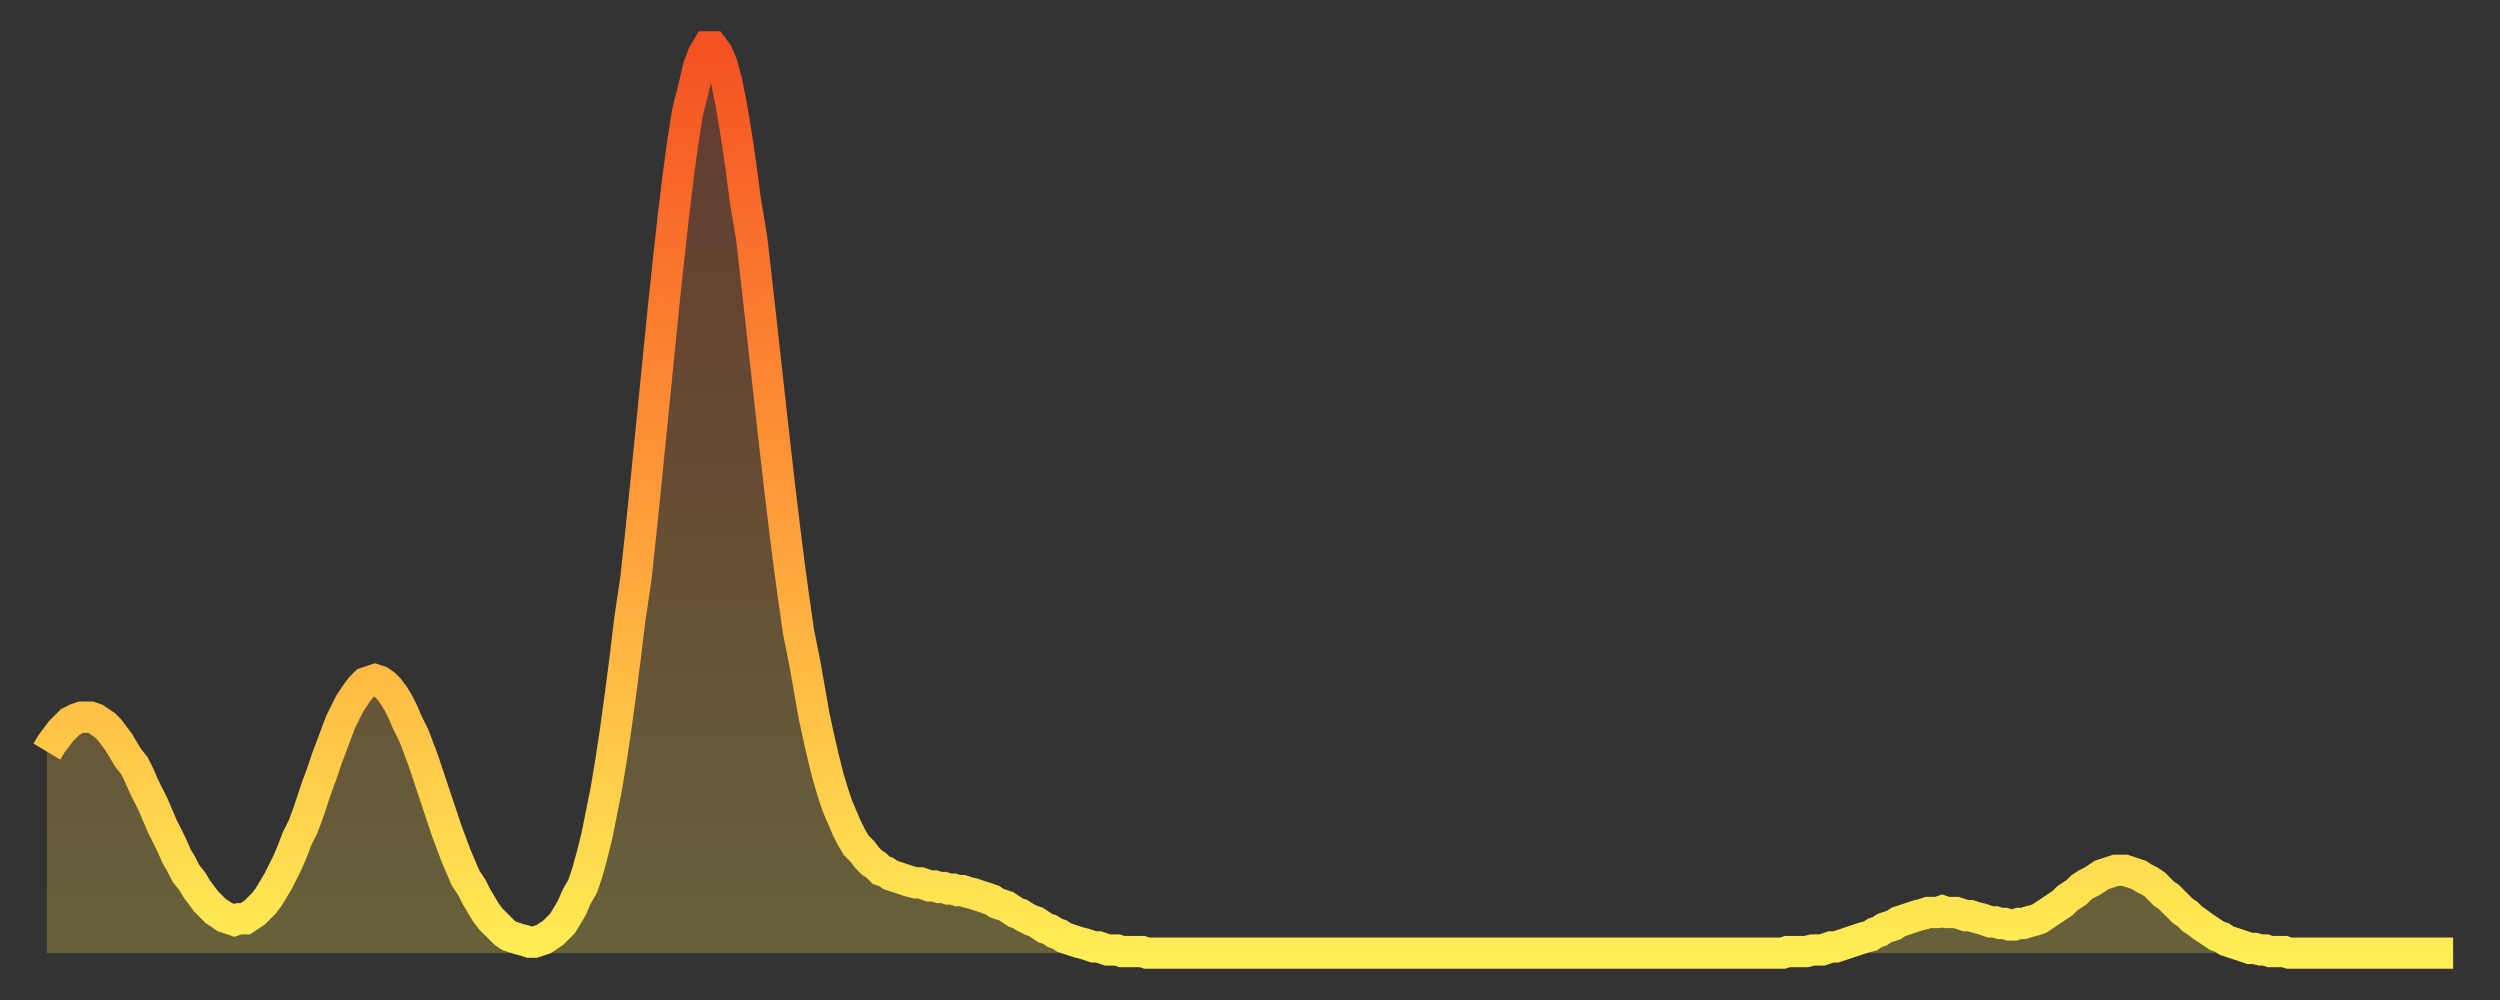 <?xml version="1.0" encoding="utf-8" ?>
<svg baseProfile="full" height="64" version="1.1" width="160" xmlns="http://www.w3.org/2000/svg" xmlns:ev="http://www.w3.org/2001/xml-events" xmlns:xlink="http://www.w3.org/1999/xlink"><rect width="100%" height="100%" fill="#333333" stroke="none"/><defs><linearGradient id="id453034" x1="0" x2="0" y1="0" y2="1"><stop offset="0%" stop-color="#f55122" /><stop offset="50%" stop-color="#ff9b39" /><stop offset="100%" stop-color="#ffee55" /></linearGradient></defs><g transform="translate(3,3)"><g><path d="M 0.0 45.1 0.3 44.6 0.6 44.2 0.9 43.8 1.2 43.5 1.5 43.2 1.9 43.0 2.2 42.9 2.5 42.9 2.8 42.9 3.1 43.0 3.4 43.2 3.7 43.4 4.0 43.7 4.3 44.1 4.6 44.5 4.9 45.0 5.2 45.5 5.6 46.0 5.9 46.6 6.2 47.3 6.5 47.9 6.8 48.5 7.1 49.2 7.4 49.9 7.7 50.5 8.0 51.1 8.3 51.8 8.6 52.3 8.9 52.9 9.3 53.4 9.6 53.9 9.9 54.3 10.2 54.7 10.5 55.0 10.8 55.3 11.1 55.5 11.4 55.7 11.7 55.8 12.0 55.9 12.3 55.8 12.7 55.8 13.0 55.6 13.3 55.4 13.6 55.1 13.9 54.8 14.2 54.4 14.5 53.9 14.8 53.4 15.1 52.8 15.4 52.2 15.7 51.5 16.0 50.7 16.4 49.9 16.7 49.1 17.0 48.2 17.3 47.3 17.6 46.5 17.9 45.6 18.2 44.8 18.5 44.0 18.8 43.2 19.1 42.6 19.4 42.0 19.8 41.4 20.1 41.0 20.4 40.7 20.7 40.6 21.0 40.5 21.3 40.6 21.6 40.8 21.9 41.1 22.2 41.5 22.5 42.0 22.8 42.6 23.1 43.3 23.5 44.1 23.8 44.9 24.1 45.7 24.4 46.6 24.7 47.5 25.0 48.4 25.3 49.3 25.6 50.2 25.9 51.0 26.2 51.8 26.5 52.5 26.8 53.2 27.2 53.8 27.5 54.4 27.8 54.9 28.1 55.4 28.4 55.8 28.7 56.1 29.0 56.4 29.3 56.7 29.6 56.9 29.9 57.0 30.2 57.1 30.6 57.2 30.9 57.3 31.2 57.3 31.5 57.2 31.8 57.1 32.1 56.9 32.4 56.7 32.7 56.4 33.0 56.1 33.3 55.6 33.6 55.1 33.9 54.4 34.3 53.7 34.6 52.8 34.9 51.7 35.2 50.5 35.5 49.0 35.8 47.5 36.1 45.7 36.4 43.7 36.7 41.5 37.0 39.2 37.3 36.7 37.7 34.0 38.0 31.2 38.3 28.3 38.6 25.3 38.9 22.3 39.2 19.3 39.5 16.3 39.8 13.5 40.1 10.8 40.4 8.3 40.7 6.1 41.0 4.2 41.4 2.6 41.7 1.3 42.0 0.5 42.3 0.0 42.6 0.0 42.9 0.4 43.2 1.1 43.5 2.2 43.8 3.7 44.1 5.5 44.4 7.5 44.7 9.8 45.1 12.2 45.4 14.8 45.7 17.5 46.0 20.2 46.3 22.9 46.6 25.6 46.9 28.2 47.2 30.7 47.5 33.1 47.8 35.3 48.1 37.4 48.5 39.4 48.8 41.1 49.1 42.8 49.4 44.2 49.7 45.5 50.0 46.7 50.3 47.7 50.6 48.6 50.9 49.3 51.2 50.0 51.5 50.6 51.8 51.1 52.2 51.5 52.5 51.9 52.8 52.2 53.1 52.4 53.4 52.7 53.7 52.8 54.0 53.0 54.3 53.1 54.6 53.2 54.9 53.3 55.2 53.4 55.6 53.5 55.9 53.5 56.2 53.6 56.5 53.7 56.8 53.7 57.1 53.8 57.4 53.8 57.7 53.9 58.0 53.9 58.3 54.0 58.6 54.0 58.9 54.1 59.3 54.2 59.6 54.3 59.9 54.4 60.2 54.5 60.5 54.6 60.8 54.8 61.1 54.9 61.4 55.0 61.7 55.2 62.0 55.4 62.3 55.5 62.6 55.7 63.0 55.9 63.3 56.0 63.6 56.2 63.9 56.4 64.2 56.5 64.5 56.7 64.8 56.8 65.1 57.0 65.4 57.1 65.7 57.2 66.0 57.3 66.4 57.4 66.7 57.5 67.0 57.6 67.3 57.6 67.6 57.7 67.9 57.8 68.2 57.8 68.5 57.8 68.8 57.9 69.1 57.9 69.4 57.9 69.7 57.9 70.1 57.9 70.4 58.0 70.7 58.0 71.0 58.0 71.3 58.0 71.6 58.0 71.9 58.0 72.2 58.0 72.5 58.0 72.8 58.0 73.1 58.0 73.5 58.0 73.8 58.0 74.1 58.0 74.4 58.0 74.7 58.0 75.0 58.0 75.3 58.0 75.6 58.0 75.9 58.0 76.2 58.0 76.5 58.0 76.8 58.0 77.2 58.0 77.5 58.0 77.8 58.0 78.1 58.0 78.4 58.0 78.7 58.0 79.0 58.0 79.3 58.0 79.6 58.0 79.9 58.0 80.2 58.0 80.5 58.0 80.9 58.0 81.2 58.0 81.5 58.0 81.8 58.0 82.1 58.0 82.4 58.0 82.7 58.0 83.0 58.0 83.3 58.0 83.6 58.0 83.9 58.0 84.3 58.0 84.6 58.0 84.9 58.0 85.2 58.0 85.5 58.0 85.8 58.0 86.1 58.0 86.4 58.0 86.7 58.0 87.0 58.0 87.3 58.0 87.6 58.0 88.0 58.0 88.3 58.0 88.6 58.0 88.9 58.0 89.2 58.0 89.5 58.0 89.8 58.0 90.1 58.0 90.4 58.0 90.7 58.0 91.0 58.0 91.4 58.0 91.7 58.0 92.0 58.0 92.3 58.0 92.6 58.0 92.9 58.0 93.2 58.0 93.5 58.0 93.8 58.0 94.1 58.0 94.4 58.0 94.7 58.0 95.1 58.0 95.4 58.0 95.7 58.0 96.0 58.0 96.3 58.0 96.6 58.0 96.9 58.0 97.2 58.0 97.5 58.0 97.8 58.0 98.1 58.0 98.4 58.0 98.8 58.0 99.1 58.0 99.4 58.0 99.7 58.0 100.0 58.0 100.3 58.0 100.6 58.0 100.9 58.0 101.2 58.0 101.5 58.0 101.8 58.0 102.2 58.0 102.5 58.0 102.8 58.0 103.1 58.0 103.4 58.0 103.7 58.0 104.0 58.0 104.3 58.0 104.6 58.0 104.9 58.0 105.2 58.0 105.5 58.0 105.9 58.0 106.2 58.0 106.5 58.0 106.8 58.0 107.1 58.0 107.4 58.0 107.7 58.0 108.0 58.0 108.3 58.0 108.6 58.0 108.9 58.0 109.3 58.0 109.6 58.0 109.9 58.0 110.2 58.0 110.5 58.0 110.8 58.0 111.1 58.0 111.4 57.9 111.7 57.9 112.0 57.9 112.3 57.9 112.6 57.9 113.0 57.8 113.3 57.8 113.6 57.8 113.9 57.7 114.2 57.6 114.5 57.6 114.8 57.5 115.1 57.4 115.4 57.3 115.7 57.2 116.0 57.1 116.3 57.0 116.7 56.9 117.0 56.7 117.3 56.6 117.6 56.4 117.9 56.3 118.2 56.2 118.5 56.0 118.8 55.9 119.1 55.8 119.4 55.7 119.7 55.6 120.1 55.5 120.4 55.4 120.7 55.4 121.0 55.4 121.3 55.3 121.6 55.4 121.9 55.4 122.2 55.4 122.5 55.5 122.8 55.6 123.1 55.6 123.4 55.7 123.8 55.8 124.1 55.9 124.4 56.0 124.7 56.0 125.0 56.1 125.3 56.1 125.6 56.2 125.9 56.2 126.2 56.1 126.5 56.1 126.8 56.0 127.2 55.9 127.5 55.8 127.8 55.6 128.1 55.4 128.4 55.2 128.7 55.0 129.0 54.8 129.3 54.5 129.6 54.3 129.9 54.1 130.2 53.8 130.5 53.6 130.9 53.4 131.2 53.2 131.5 53.0 131.8 52.9 132.1 52.8 132.4 52.7 132.7 52.7 133.0 52.7 133.3 52.8 133.6 52.9 133.9 53.0 134.2 53.2 134.6 53.4 134.9 53.6 135.2 53.9 135.5 54.2 135.8 54.4 136.1 54.7 136.4 55.0 136.7 55.3 137.0 55.5 137.3 55.8 137.6 56.0 138.0 56.3 138.3 56.5 138.6 56.7 138.9 56.9 139.2 57.0 139.5 57.2 139.8 57.3 140.1 57.4 140.4 57.5 140.7 57.6 141.0 57.7 141.3 57.7 141.7 57.8 142.0 57.8 142.3 57.9 142.6 57.9 142.9 57.9 143.2 57.9 143.5 58.0 143.8 58.0 144.1 58.0 144.4 58.0 144.7 58.0 145.1 58.0 145.4 58.0 145.7 58.0 146.0 58.0 146.3 58.0 146.6 58.0 146.9 58.0 147.2 58.0 147.5 58.0 147.8 58.0 148.1 58.0 148.4 58.0 148.8 58.0 149.1 58.0 149.4 58.0 149.7 58.0 150.0 58.0 150.3 58.0 150.6 58.0 150.9 58.0 151.2 58.0 151.5 58.0 151.8 58.0 152.1 58.0 152.5 58.0 152.8 58.0 153.1 58.0 153.4 58.0 153.7 58.0 154.0 58.0" fill="none" id="graph-curve" opacity="1" stroke="url(#id453034)" stroke-width="2" /><path d="M 0 58 L 0.0 45.1 0.3 44.6 0.6 44.2 0.9 43.8 1.2 43.5 1.5 43.2 1.9 43.0 2.2 42.9 2.5 42.9 2.8 42.9 3.1 43.0 3.4 43.2 3.7 43.4 4.0 43.7 4.3 44.1 4.6 44.5 4.9 45.0 5.2 45.5 5.6 46.0 5.9 46.6 6.2 47.3 6.5 47.9 6.8 48.5 7.1 49.2 7.4 49.9 7.7 50.5 8.0 51.1 8.3 51.8 8.6 52.3 8.9 52.9 9.3 53.4 9.6 53.9 9.9 54.3 10.2 54.7 10.5 55.0 10.8 55.3 11.1 55.5 11.4 55.7 11.7 55.8 12.0 55.9 12.3 55.8 12.7 55.8 13.0 55.6 13.3 55.4 13.6 55.1 13.9 54.8 14.2 54.4 14.5 53.9 14.8 53.4 15.1 52.8 15.4 52.2 15.7 51.5 16.0 50.7 16.4 49.9 16.7 49.1 17.0 48.2 17.3 47.3 17.6 46.5 17.9 45.6 18.2 44.8 18.5 44.0 18.8 43.2 19.1 42.6 19.4 42.0 19.8 41.4 20.1 41.0 20.4 40.7 20.7 40.6 21.0 40.5 21.3 40.6 21.6 40.8 21.9 41.1 22.2 41.5 22.5 42.0 22.8 42.6 23.1 43.3 23.5 44.1 23.8 44.9 24.1 45.7 24.4 46.6 24.7 47.5 25.0 48.4 25.3 49.3 25.6 50.2 25.9 51.0 26.2 51.8 26.5 52.5 26.8 53.2 27.2 53.8 27.5 54.4 27.8 54.9 28.1 55.4 28.4 55.8 28.7 56.1 29.0 56.4 29.3 56.7 29.6 56.9 29.9 57.0 30.2 57.1 30.6 57.2 30.9 57.3 31.2 57.3 31.5 57.2 31.8 57.1 32.1 56.9 32.4 56.7 32.7 56.4 33.0 56.1 33.3 55.6 33.6 55.1 33.9 54.4 34.3 53.7 34.6 52.8 34.9 51.7 35.2 50.5 35.5 49.0 35.8 47.5 36.1 45.7 36.4 43.7 36.7 41.5 37.0 39.2 37.3 36.7 37.7 34.0 38.0 31.2 38.3 28.3 38.6 25.3 38.9 22.3 39.2 19.3 39.5 16.3 39.8 13.5 40.1 10.8 40.4 8.3 40.7 6.1 41.0 4.2 41.4 2.6 41.7 1.3 42.0 0.5 42.3 0.0 42.6 0.0 42.9 0.4 43.2 1.1 43.5 2.2 43.8 3.7 44.1 5.5 44.4 7.5 44.7 9.8 45.1 12.2 45.4 14.8 45.7 17.5 46.0 20.2 46.3 22.9 46.6 25.6 46.9 28.2 47.2 30.7 47.5 33.1 47.8 35.3 48.1 37.4 48.5 39.4 48.8 41.1 49.1 42.8 49.4 44.2 49.7 45.5 50.0 46.7 50.3 47.7 50.6 48.6 50.9 49.3 51.2 50.0 51.5 50.6 51.8 51.1 52.2 51.5 52.5 51.9 52.8 52.2 53.1 52.4 53.4 52.7 53.7 52.8 54.0 53.0 54.3 53.1 54.6 53.2 54.9 53.3 55.2 53.4 55.6 53.5 55.9 53.5 56.2 53.6 56.5 53.7 56.8 53.7 57.1 53.8 57.4 53.8 57.7 53.9 58.0 53.9 58.3 54.0 58.6 54.0 58.9 54.1 59.3 54.2 59.6 54.3 59.9 54.4 60.2 54.5 60.5 54.6 60.8 54.8 61.1 54.9 61.4 55.0 61.7 55.2 62.0 55.4 62.3 55.5 62.6 55.7 63.0 55.9 63.3 56.0 63.6 56.2 63.9 56.4 64.2 56.5 64.5 56.7 64.8 56.8 65.1 57.0 65.4 57.1 65.7 57.2 66.0 57.3 66.4 57.4 66.7 57.5 67.0 57.6 67.3 57.6 67.6 57.7 67.9 57.8 68.2 57.8 68.5 57.8 68.8 57.9 69.1 57.9 69.4 57.9 69.7 57.9 70.1 57.9 70.4 58.0 70.7 58.0 71.0 58.0 71.3 58.0 71.6 58.0 71.9 58.0 72.2 58.0 72.5 58.0 72.8 58.0 73.1 58.0 73.5 58.0 73.8 58.0 74.1 58.0 74.4 58.0 74.7 58.0 75.0 58.0 75.3 58.0 75.6 58.0 75.9 58.0 76.2 58.0 76.5 58.0 76.8 58.0 77.2 58.0 77.5 58.0 77.8 58.0 78.1 58.0 78.4 58.0 78.7 58.0 79.0 58.0 79.3 58.0 79.6 58.0 79.9 58.0 80.2 58.0 80.5 58.0 80.9 58.0 81.2 58.0 81.5 58.0 81.8 58.0 82.1 58.0 82.4 58.0 82.7 58.0 83.0 58.0 83.3 58.0 83.6 58.0 83.9 58.0 84.3 58.0 84.6 58.0 84.9 58.0 85.2 58.0 85.5 58.0 85.8 58.0 86.1 58.0 86.4 58.0 86.7 58.0 87.0 58.0 87.3 58.0 87.6 58.0 88.0 58.0 88.3 58.0 88.6 58.0 88.9 58.0 89.2 58.0 89.5 58.0 89.8 58.0 90.1 58.0 90.4 58.0 90.7 58.0 91.0 58.0 91.4 58.0 91.7 58.0 92.0 58.0 92.3 58.0 92.6 58.0 92.9 58.0 93.2 58.0 93.5 58.0 93.8 58.0 94.1 58.0 94.4 58.0 94.7 58.0 95.1 58.0 95.4 58.0 95.7 58.0 96.0 58.0 96.3 58.0 96.6 58.0 96.9 58.0 97.2 58.0 97.5 58.0 97.8 58.0 98.1 58.0 98.4 58.0 98.8 58.0 99.1 58.0 99.4 58.0 99.7 58.0 100.0 58.0 100.3 58.0 100.6 58.0 100.9 58.0 101.2 58.0 101.5 58.0 101.8 58.0 102.2 58.0 102.5 58.0 102.8 58.0 103.1 58.0 103.4 58.0 103.7 58.0 104.0 58.0 104.3 58.0 104.6 58.0 104.9 58.0 105.2 58.0 105.5 58.0 105.9 58.0 106.2 58.0 106.5 58.0 106.8 58.0 107.1 58.0 107.4 58.0 107.7 58.0 108.0 58.0 108.3 58.0 108.6 58.0 108.9 58.0 109.3 58.0 109.6 58.0 109.9 58.0 110.2 58.0 110.5 58.0 110.8 58.0 111.1 58.0 111.4 57.9 111.7 57.9 112.0 57.9 112.3 57.9 112.6 57.9 113.0 57.8 113.3 57.8 113.6 57.8 113.9 57.7 114.2 57.6 114.5 57.6 114.8 57.5 115.1 57.4 115.4 57.3 115.7 57.2 116.0 57.1 116.3 57.0 116.7 56.9 117.0 56.7 117.3 56.6 117.6 56.4 117.9 56.3 118.2 56.2 118.5 56.0 118.8 55.9 119.1 55.8 119.4 55.7 119.7 55.6 120.1 55.5 120.4 55.4 120.7 55.4 121.0 55.4 121.3 55.3 121.6 55.4 121.9 55.4 122.2 55.4 122.5 55.5 122.8 55.6 123.1 55.6 123.4 55.7 123.8 55.8 124.1 55.9 124.4 56.0 124.7 56.0 125.0 56.1 125.3 56.1 125.6 56.2 125.9 56.2 126.2 56.1 126.5 56.1 126.8 56.0 127.2 55.9 127.5 55.8 127.8 55.6 128.1 55.4 128.4 55.2 128.7 55.0 129.0 54.8 129.3 54.5 129.6 54.3 129.9 54.1 130.2 53.8 130.5 53.6 130.9 53.4 131.2 53.2 131.5 53.0 131.8 52.9 132.1 52.8 132.4 52.7 132.7 52.7 133.0 52.7 133.3 52.8 133.6 52.9 133.9 53.0 134.2 53.2 134.6 53.4 134.9 53.6 135.2 53.9 135.5 54.2 135.8 54.4 136.1 54.7 136.4 55.0 136.7 55.3 137.0 55.5 137.3 55.8 137.6 56.0 138.0 56.3 138.3 56.5 138.6 56.7 138.9 56.9 139.2 57.0 139.5 57.2 139.8 57.3 140.1 57.4 140.4 57.5 140.7 57.6 141.0 57.7 141.3 57.7 141.7 57.8 142.0 57.8 142.3 57.9 142.6 57.9 142.9 57.9 143.2 57.9 143.5 58.0 143.8 58.0 144.1 58.0 144.4 58.0 144.7 58.0 145.1 58.0 145.4 58.0 145.7 58.0 146.0 58.0 146.3 58.0 146.6 58.0 146.9 58.0 147.2 58.0 147.5 58.0 147.8 58.0 148.1 58.0 148.4 58.0 148.8 58.0 149.1 58.0 149.4 58.0 149.7 58.0 150.0 58.0 150.3 58.0 150.6 58.0 150.9 58.0 151.2 58.0 151.5 58.0 151.8 58.0 152.1 58.0 152.5 58.0 152.8 58.0 153.1 58.0 153.4 58.0 153.7 58.0 154.0 58.0 154 58" fill="url(#id453034)" fill-opacity=".25" id="graph-shadow" /></g></g></svg>